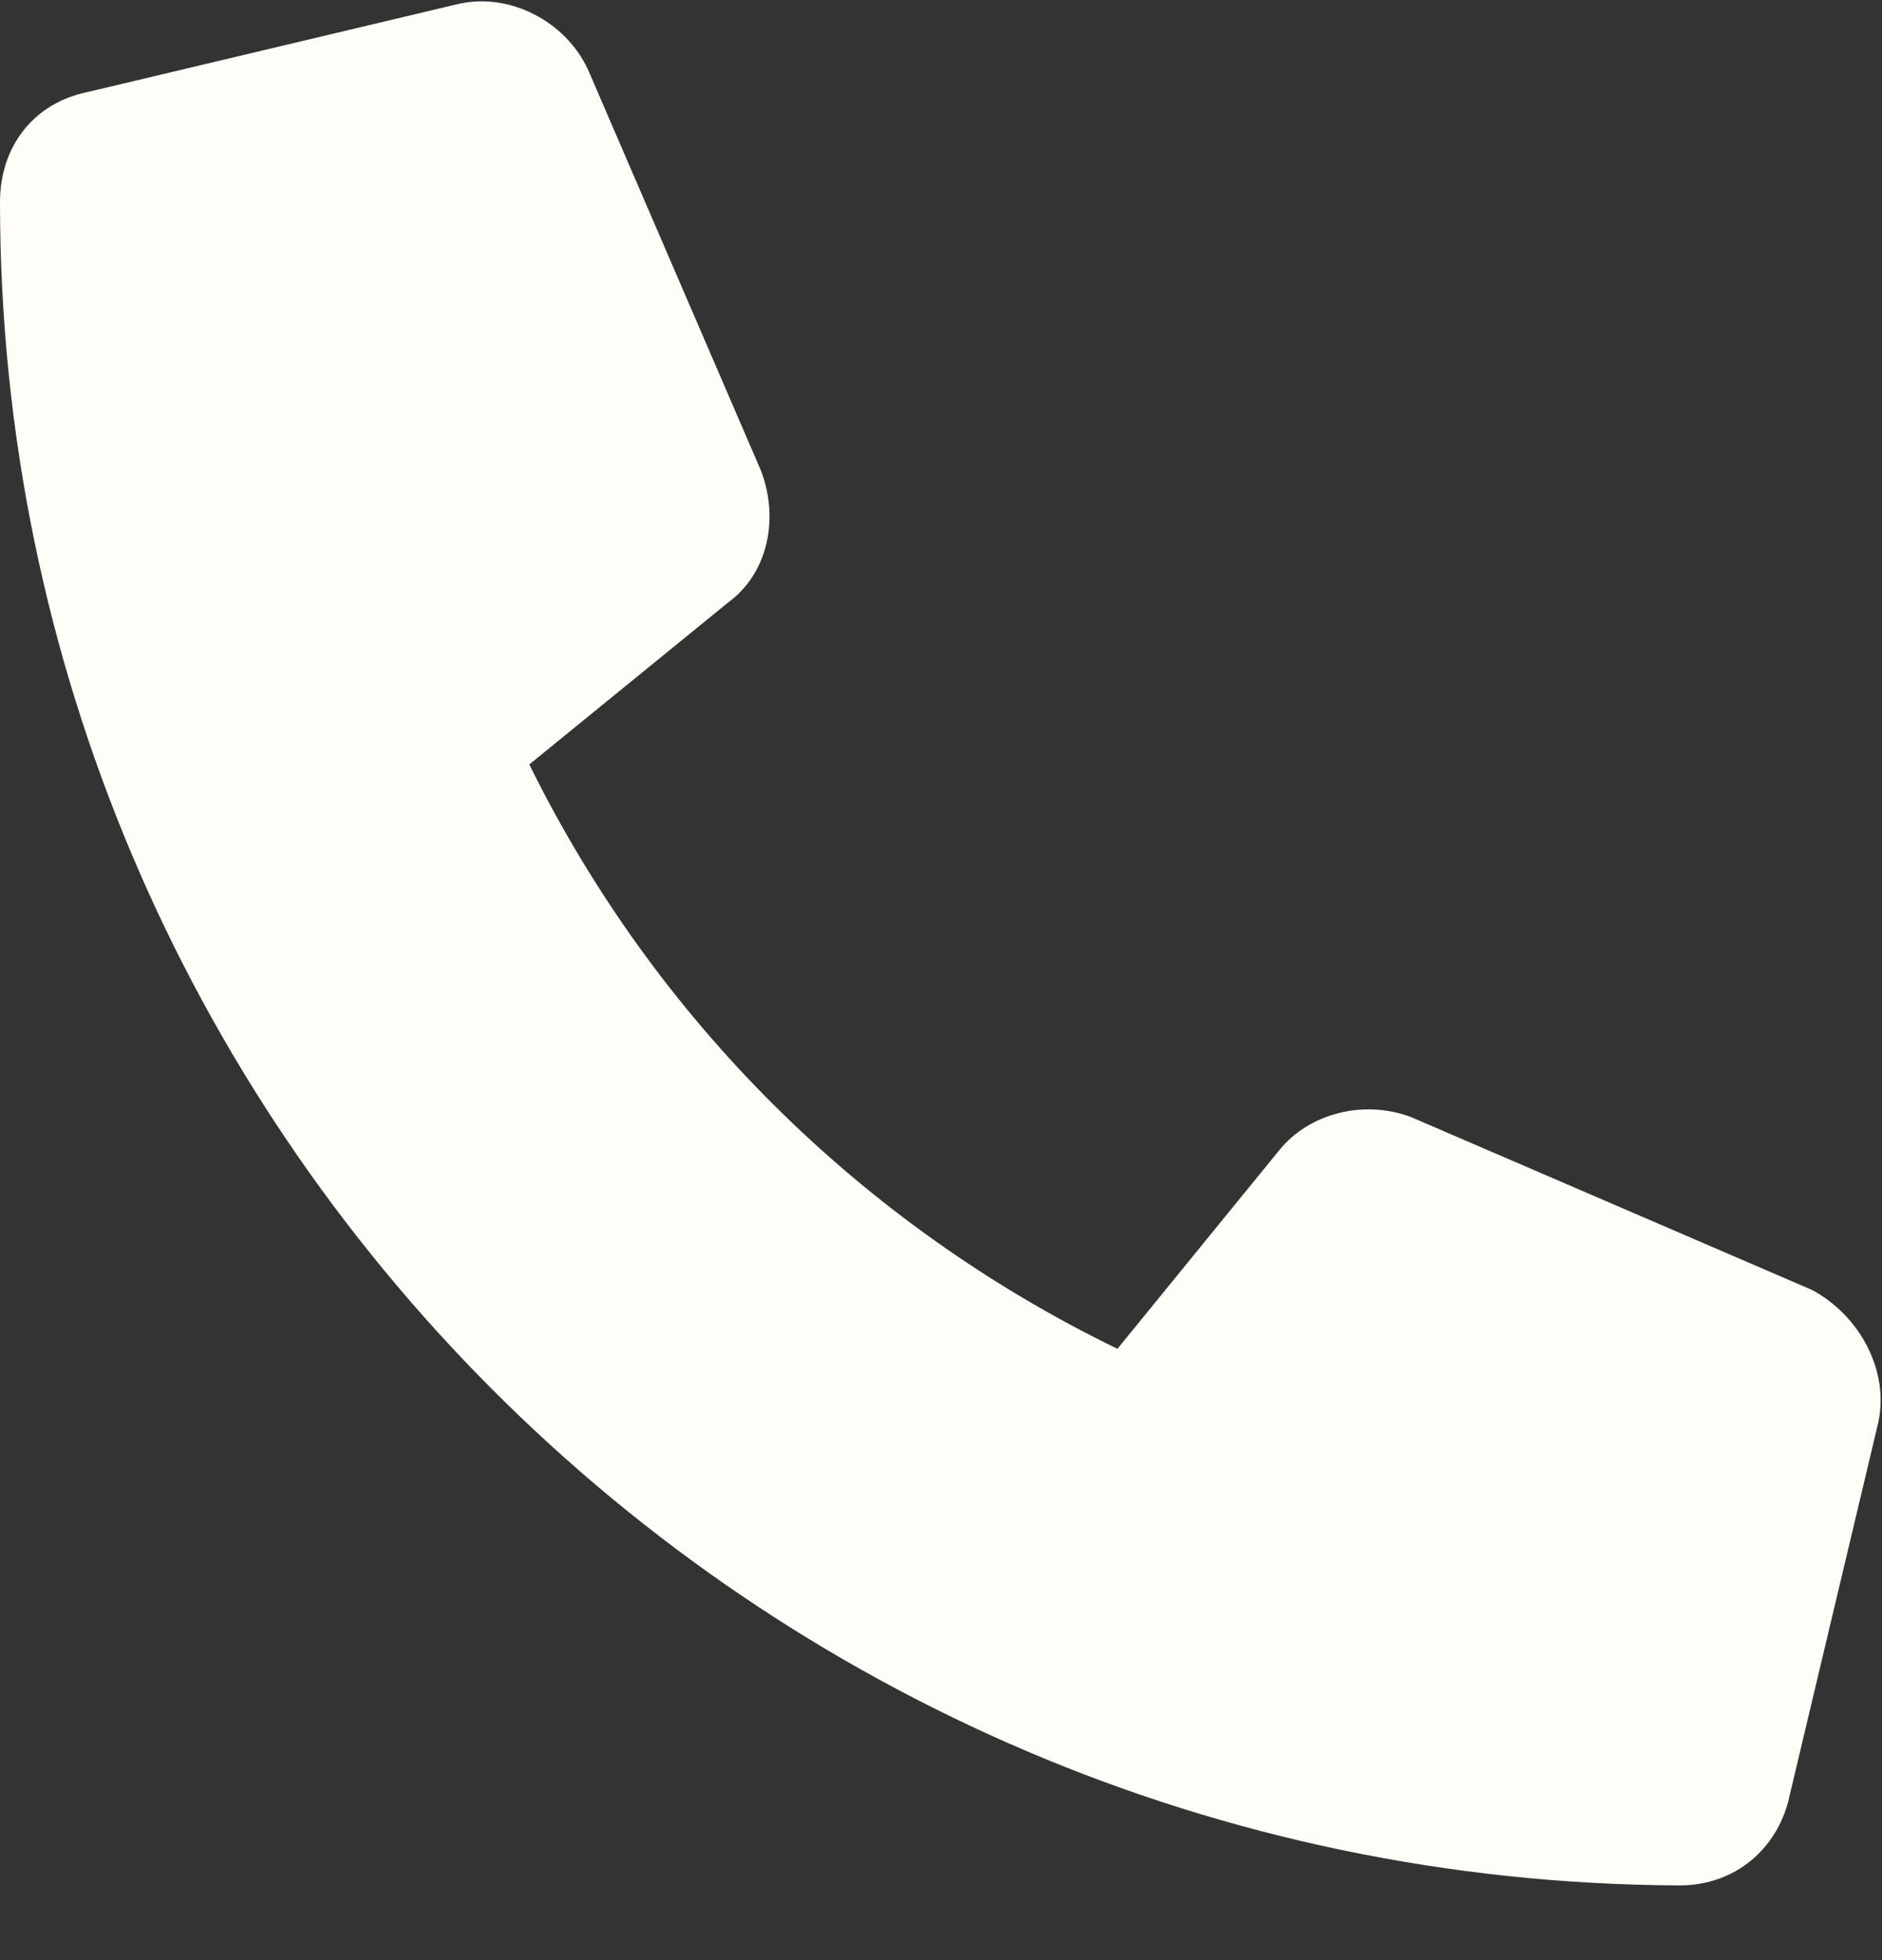 <svg width="24" height="25" viewBox="0 0 24 25" fill="none" xmlns="http://www.w3.org/2000/svg">
<rect x="0" y="0" width="24" height="25" fill="#333333" stroke="none"/>
<path d="M23.953 18.141L22.828 22.875C22.688 23.578 22.125 24.047 21.422 24.047C9.609 24 0 14.391 0 2.578C0 1.875 0.422 1.313 1.125 1.172L5.859 0.047C6.516 -0.094 7.219 0.281 7.5 0.891L9.703 6C9.938 6.61 9.797 7.313 9.281 7.688L6.75 9.75C8.344 12.985 10.969 15.61 14.25 17.203L16.312 14.672C16.688 14.203 17.391 14.016 18 14.25L23.109 16.453C23.719 16.782 24.094 17.485 23.953 18.141Z" fill="#FFFDF7"/>
</svg>
